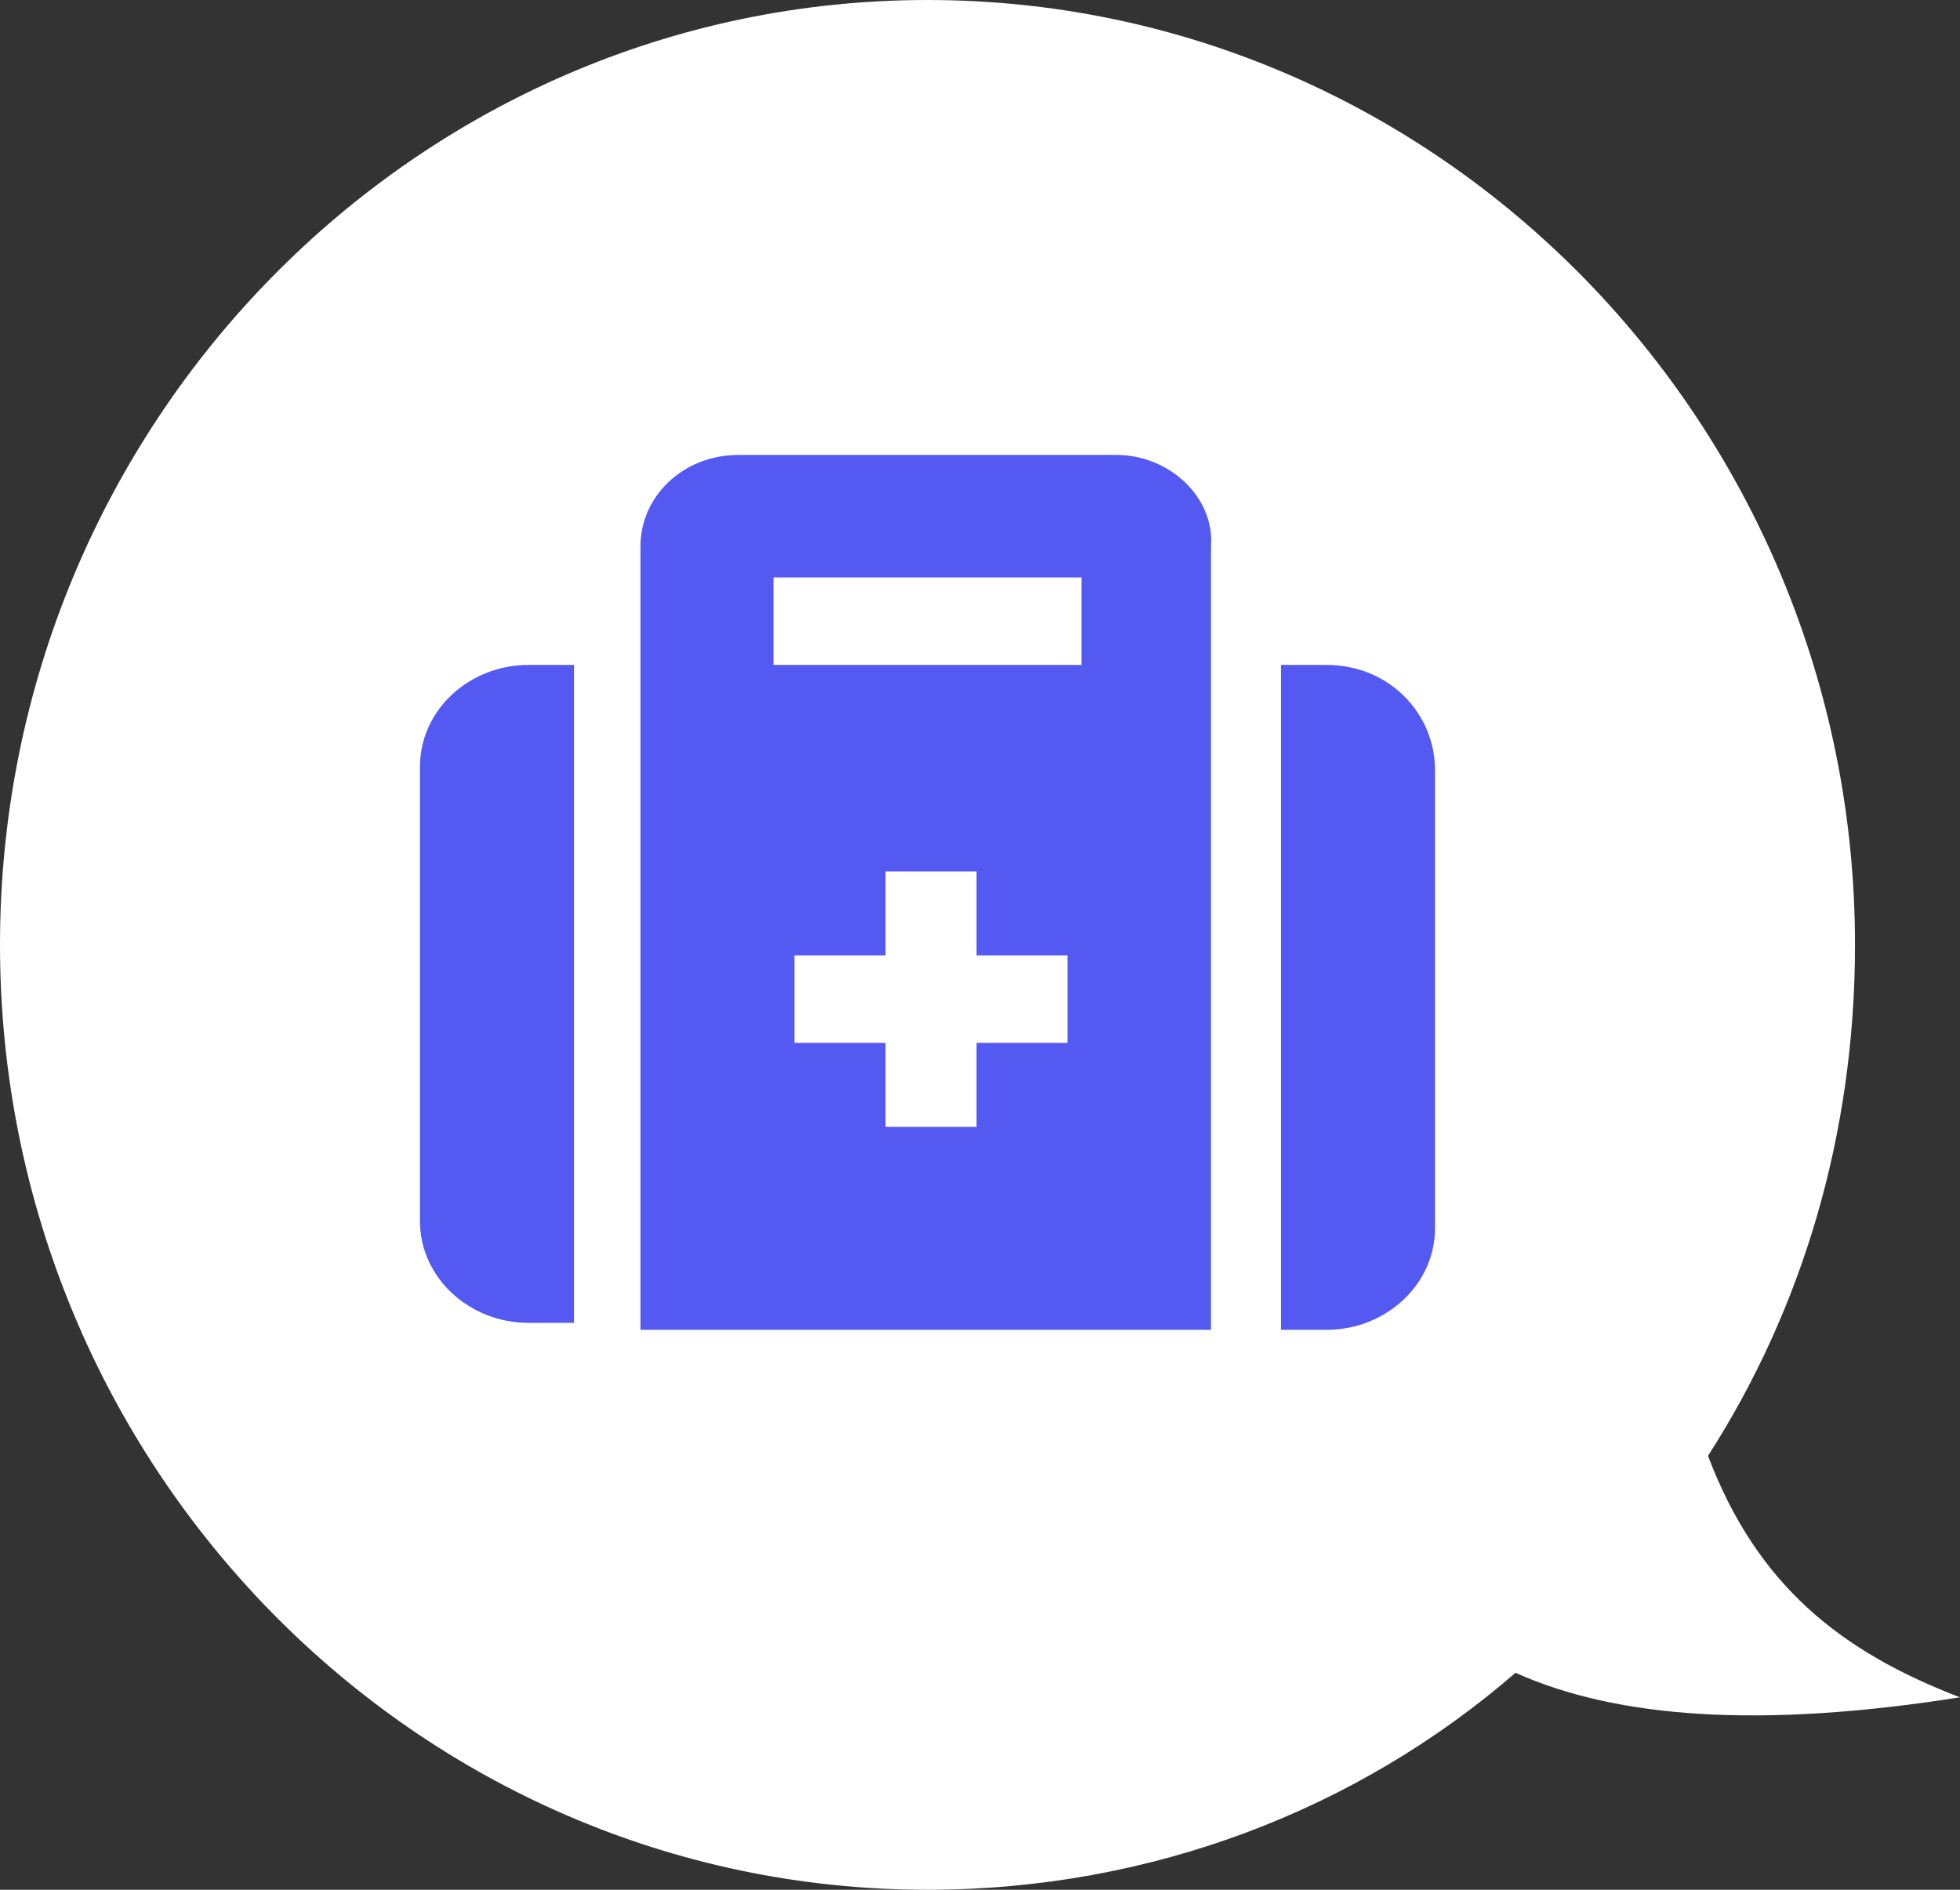<?xml version="1.0" encoding="utf-8"?>
<!-- Generator: Adobe Illustrator 19.0.0, SVG Export Plug-In . SVG Version: 6.00 Build 0)  -->
<svg version="1.1" id="Layer_1" xmlns="http://www.w3.org/2000/svg" xmlns:xlink="http://www.w3.org/1999/xlink" x="0px" y="0px"
	 viewBox="-740 172 56 54" style="enable-background:new -740 172 56 54;" xml:space="preserve">
<rect x="-740" y="172" width="56" height="54" fill="#333333" stroke="none"/>
<style type="text/css">
	.st0{fill:#FFFFFF;}
	.st1{fill:#5359F1;}
</style>
<path class="st0" d="M-684,220.5c-3.4-1.3-5.8-3.2-7.2-6.9c2.7-4.2,4.2-9.2,4.2-14.6c0-14.9-11.9-27-26.5-27s-26.5,12.1-26.5,27
	s11.9,27,26.5,27c6.4,0,12.3-2.3,16.8-6.2C-693.8,221.1-689.7,221.4-684,220.5z"/>
<path class="st1" d="M-724.9,191c-1.7,0-3.1,1.3-3.1,2.9v13c0,1.6,1.4,2.9,3.1,2.9h1.3V191H-724.9z"/>
<path class="st1" d="M-702.1,191h-1.3v19h1.3c1.7,0,3.1-1.3,3.1-2.9V194C-699,192.4-700.3,191-702.1,191z"/>
<path class="st1" d="M-708.1,185h-10.8c-1.6,0-2.8,1.2-2.8,2.6V210h16.3v-22.4C-705.3,186.2-706.6,185-708.1,185z M-712.1,201.8v2.4
	h-2.6v-2.4h-2.6v-2.5h2.6v-2.4h2.6v2.4h2.6v2.5H-712.1z M-709.1,191h-8.8v-2.5h8.8V191z"/>
</svg>
